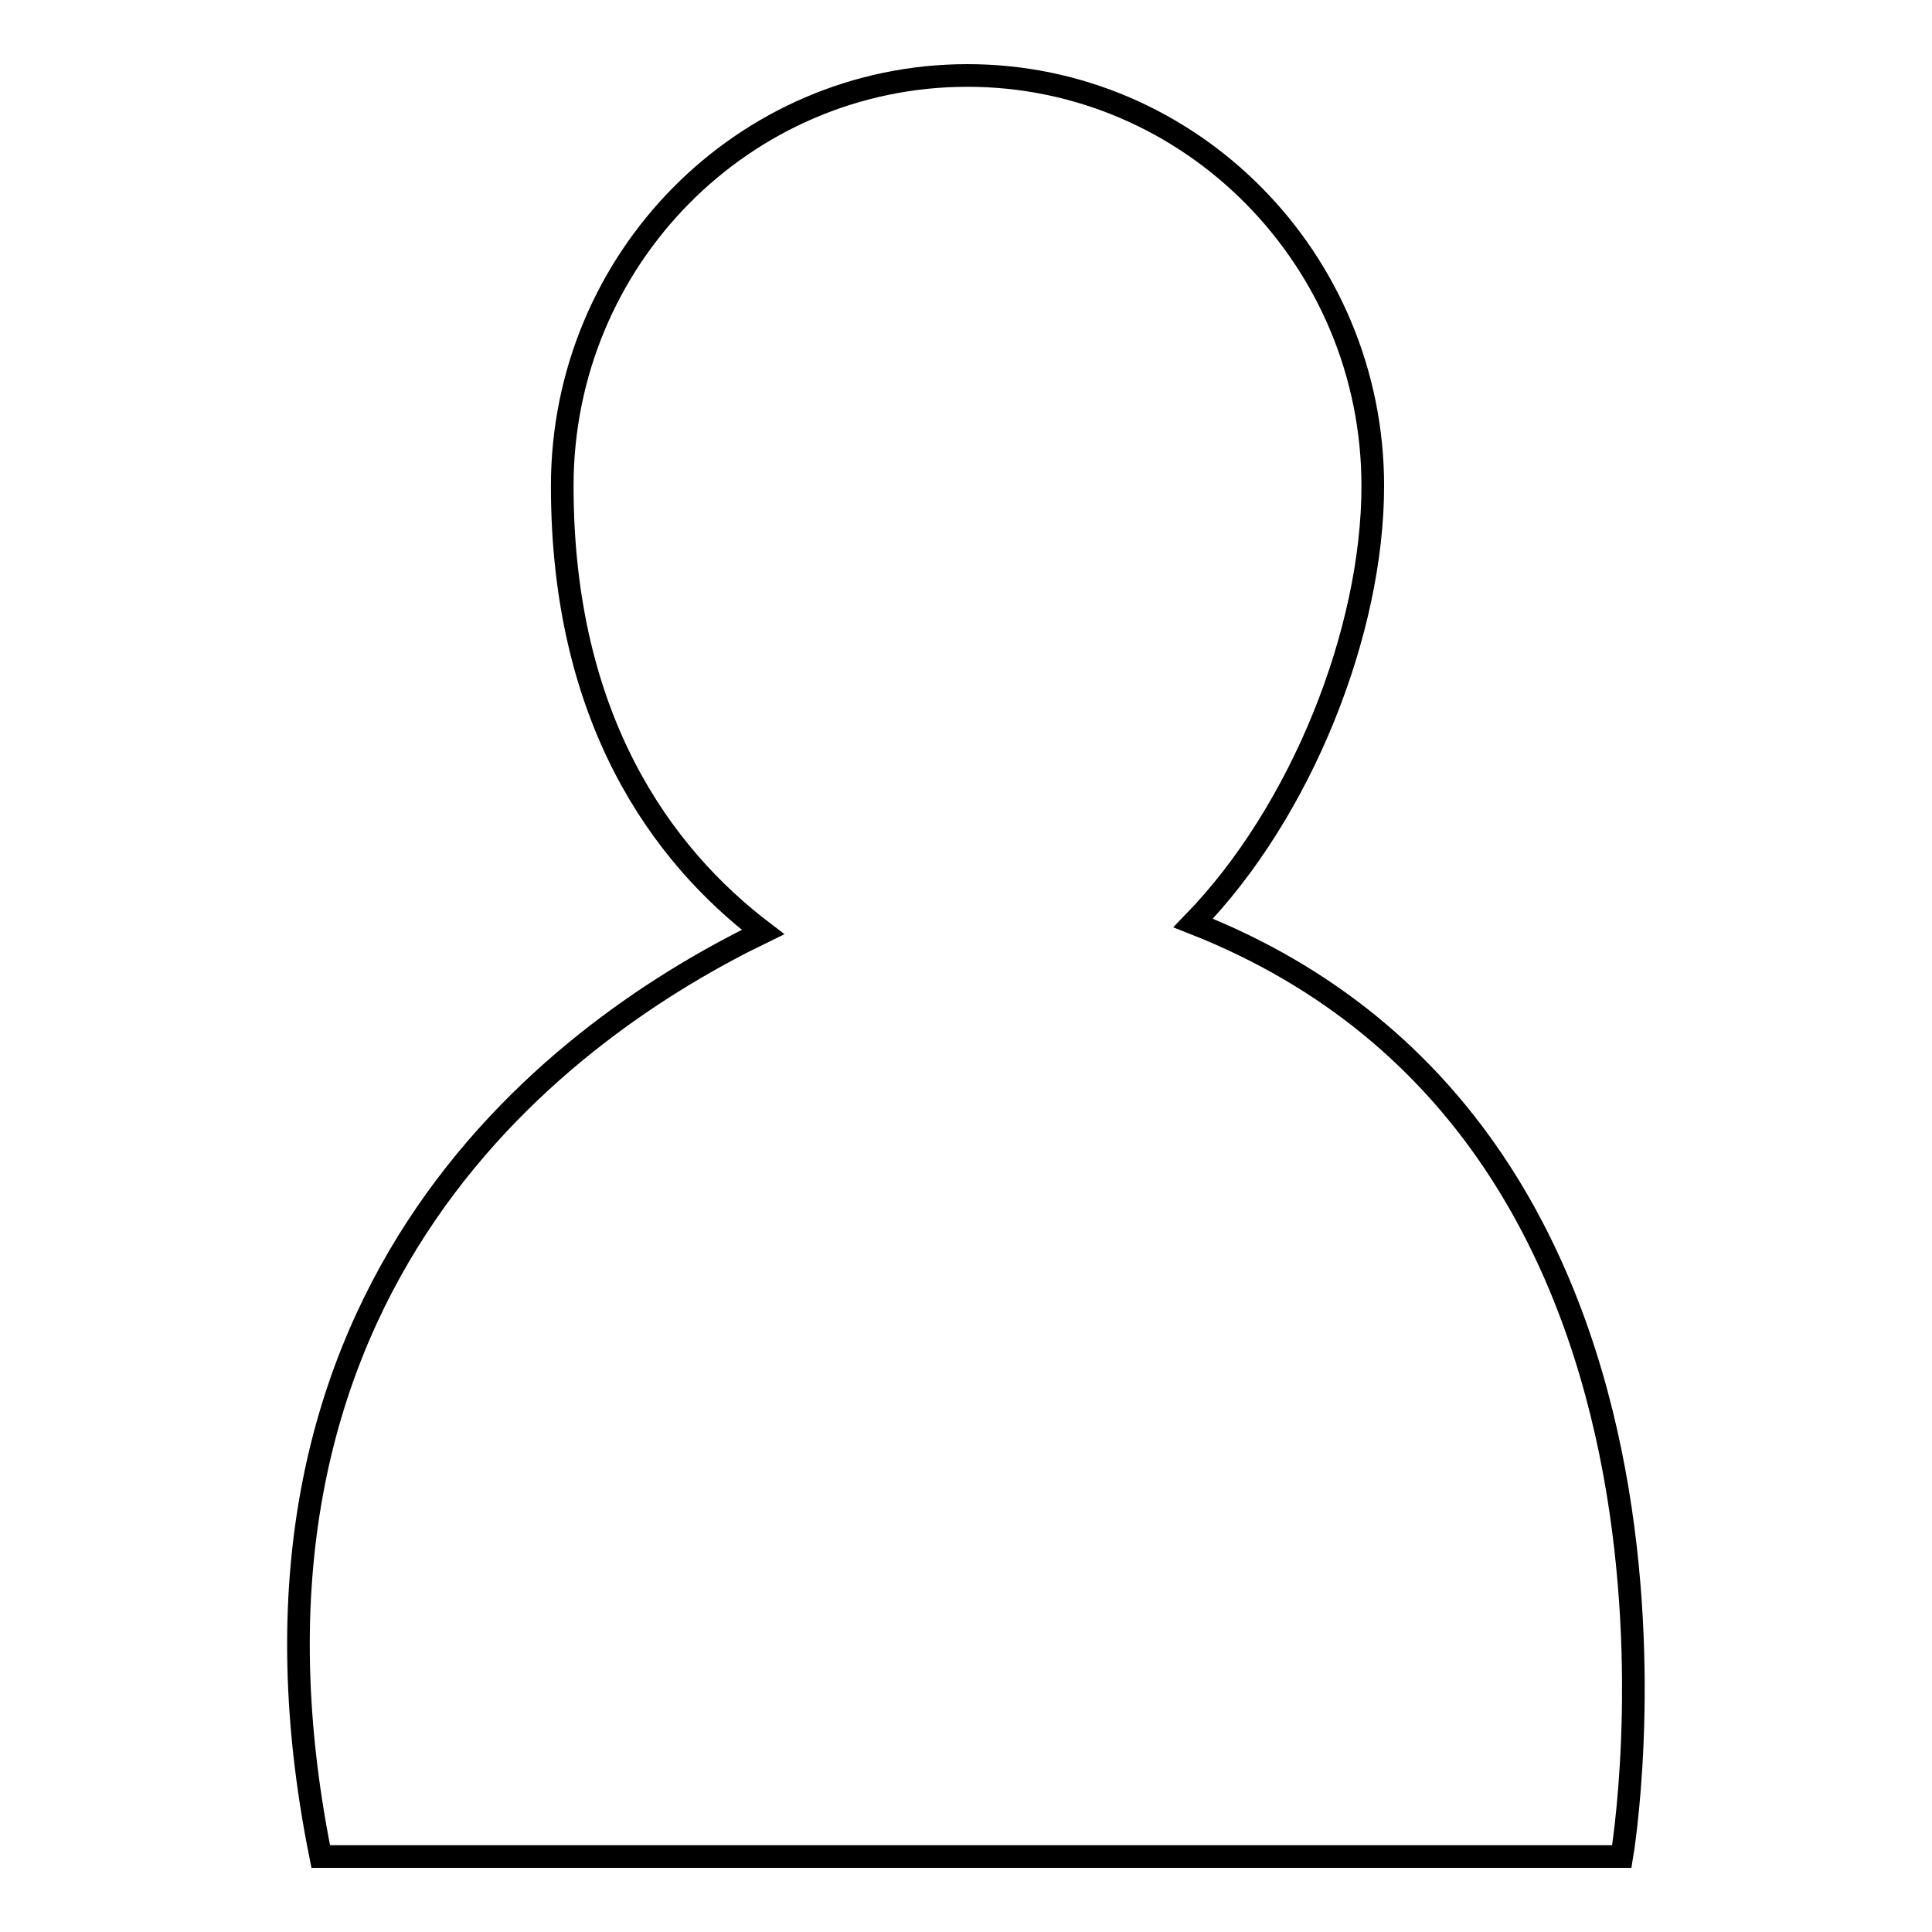 <?xml version="1.0" encoding="utf-8"?>
<!-- Svg Vector Icons : http://www.onlinewebfonts.com/icon -->
<!DOCTYPE svg PUBLIC "-//W3C//DTD SVG 1.1//EN" "http://www.w3.org/Graphics/SVG/1.1/DTD/svg11.dtd">
<svg version="1.1" xmlns="http://www.w3.org/2000/svg" xmlns:xlink="http://www.w3.org/1999/xlink" x="0px" y="0px" viewBox="0 0 256 256" enable-background="new 0 0 256 256" xml:space="preserve">
<g> <path stroke-width="3" fill-opacity="0" stroke="#000000"  d="M214.9,246H42.5c-15.4-76.3,33.2-110.2,58.6-122.5c-13.4-10.2-26.6-28.2-26.6-59.1 c0-30.1,24.1-54.4,53.7-54.4c29.6,0,53.7,24.4,53.7,54.4c0,19.2-9.4,43.1-23.8,57.9C231.1,151,214.9,246,214.9,246z"/></g>
</svg>